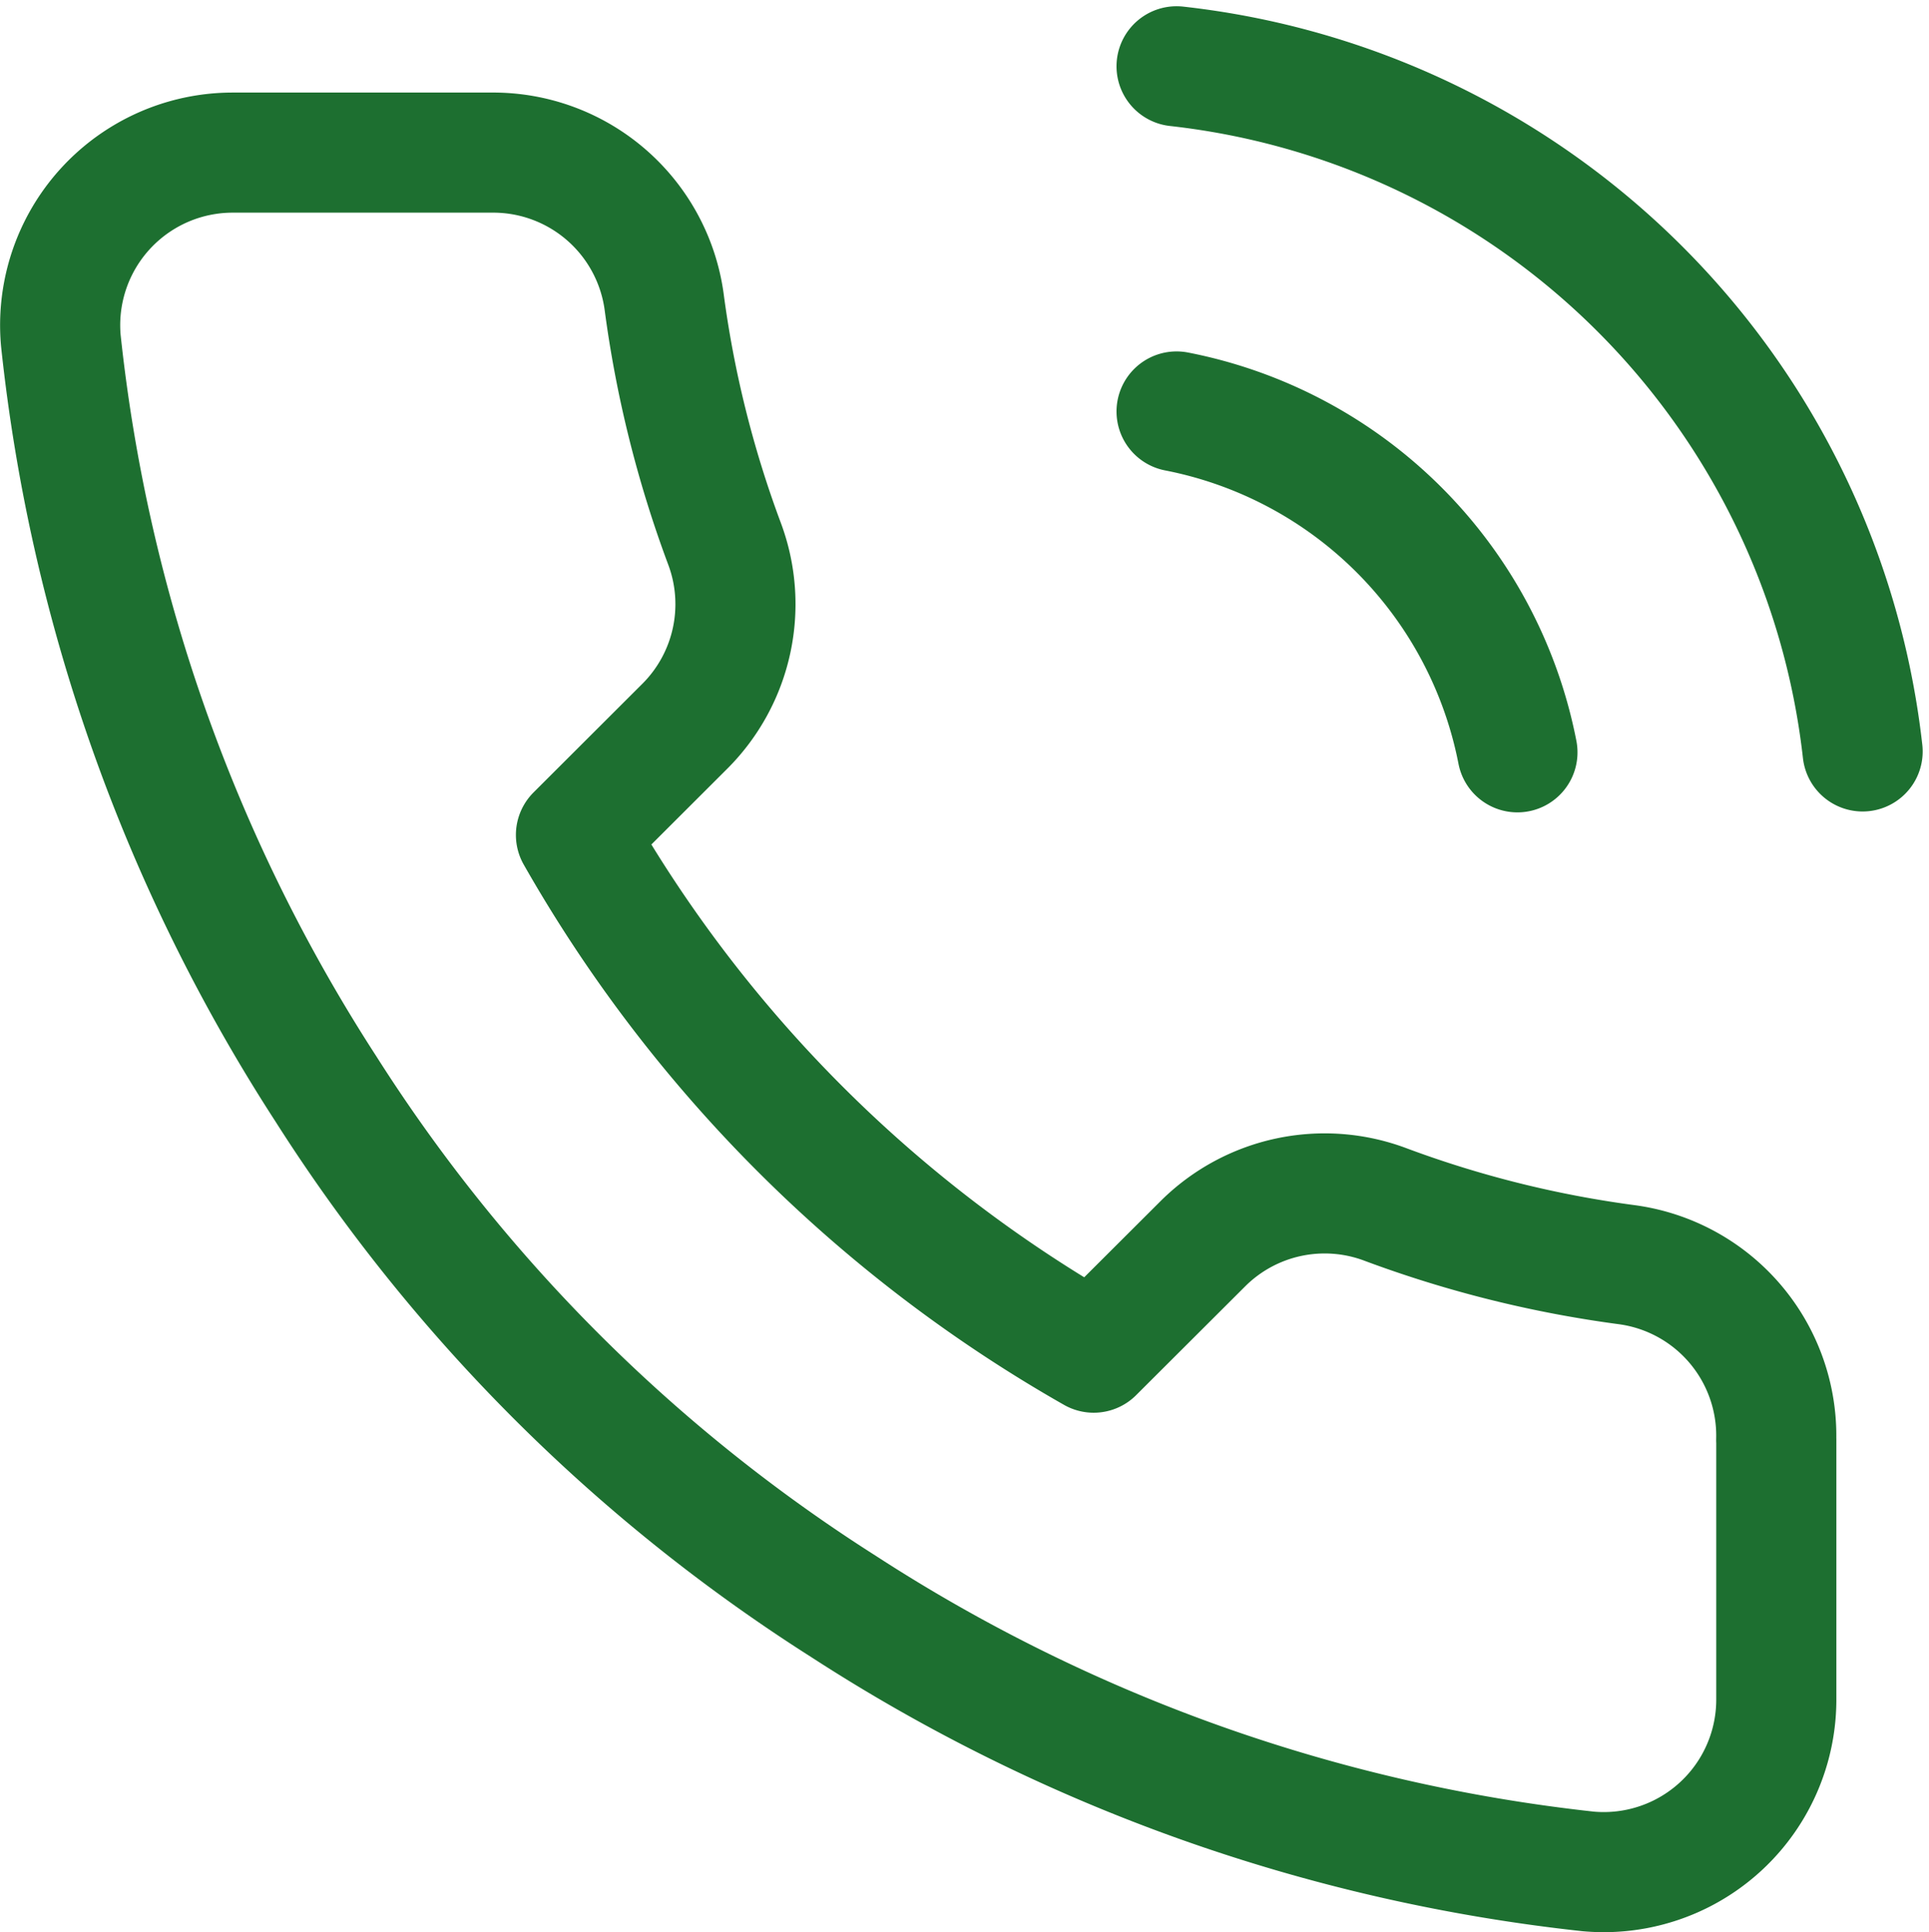 <svg xmlns="http://www.w3.org/2000/svg" width="24.091" height="24.134" viewBox="0 0 24.091 24.134">
  <path id="call" d="M17.111,5.811a5.388,5.388,0,0,1,4.257,4.257M17.111,1.5a9.7,9.7,0,0,1,8.568,8.557m-1.078,8.6V21.89a2.155,2.155,0,0,1-2.349,2.155,21.328,21.328,0,0,1-9.3-3.309,21.015,21.015,0,0,1-6.466-6.466A21.328,21.328,0,0,1,3.177,4.927,2.155,2.155,0,0,1,5.321,2.578H8.554A2.155,2.155,0,0,1,10.71,4.431a13.837,13.837,0,0,0,.754,3.028,2.155,2.155,0,0,1-.485,2.274L9.61,11.1a17.243,17.243,0,0,0,6.466,6.466L17.445,16.2a2.155,2.155,0,0,1,2.274-.485,13.837,13.837,0,0,0,3.028.754A2.155,2.155,0,0,1,24.6,18.657Z" transform="translate(-2.417 -0.672)" fill="none" stroke="#1d6f30" stroke-linecap="round" stroke-linejoin="round" stroke-width="1.5"/>
</svg>
